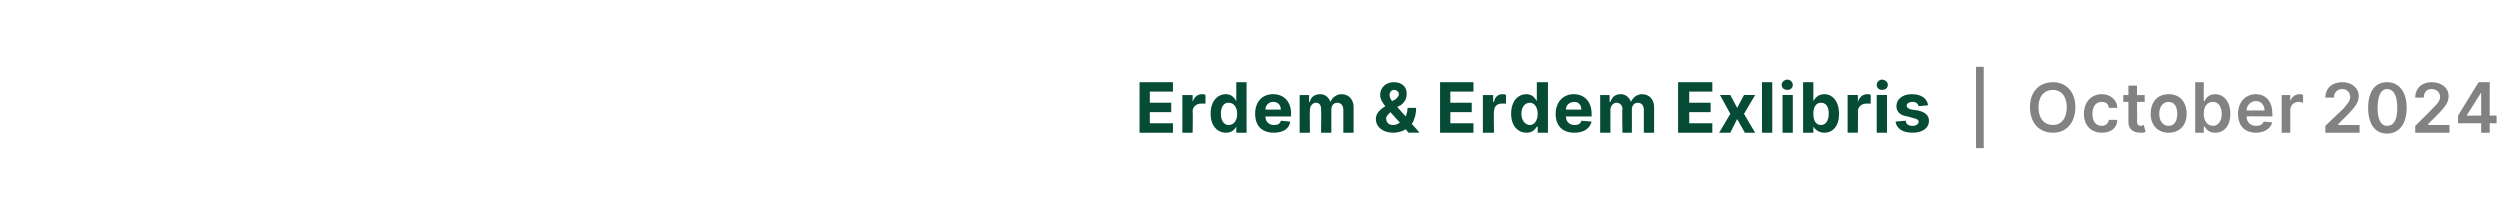 <?xml version="1.0" standalone="no"?><!DOCTYPE svg PUBLIC "-//W3C//DTD SVG 1.1//EN" "http://www.w3.org/Graphics/SVG/1.1/DTD/svg11.dtd"><svg xmlns="http://www.w3.org/2000/svg" version="1.1" width="292px" height="24.9px" viewBox="0 -1 292 24.9" style="top:-1px"><desc>Erdem &amp; Erdem Exlibris | October 2024</desc><defs/><g id="Polygon141598"><path d="m231.7 16.3h-.9V6.8h.9v9.5zm8.1-1.8c-1.6 0-2.7-1.1-2.7-3c0-1.8 1.1-2.9 2.7-2.9c1.5 0 2.6 1.1 2.6 2.9c0 1.9-1.1 3-2.6 3zm0-5c-1 0-1.7.7-1.7 2c0 1.4.7 2.1 1.7 2.1c.9 0 1.6-.7 1.6-2.1c0-1.3-.7-2-1.6-2zm3.6 2.8c0-1.3.8-2.3 2.1-2.3c1 0 1.8.7 1.8 1.6h-1c0-.4-.3-.7-.8-.7c-.7 0-1.1.5-1.1 1.4c0 .9.4 1.4 1.1 1.4c.4 0 .8-.3.8-.7h1c0 .9-.7 1.5-1.8 1.5c-1.3 0-2.1-.9-2.1-2.2zm7.1-1.4h-.9s.04 2.25 0 2.2c0 .5.2.6.5.6c.1 0 .2-.1.3-.1l.2.8c-.1.1-.3.1-.6.1c-.8 0-1.4-.4-1.4-1.2v-2.4h-.6v-.8h.6V9h1v1.1h.9v.8zm.7 1.4c0-1.4.8-2.3 2.1-2.3c1.3 0 2.1.9 2.1 2.3c0 1.3-.8 2.2-2.1 2.2c-1.3 0-2.1-.9-2.1-2.2zm3.1 0c0-.8-.3-1.4-1-1.4c-.7 0-1.1.6-1.1 1.4c0 .8.4 1.4 1.1 1.4c.7 0 1-.6 1-1.4zm2.1-3.7h1v2.2s.09.02.1 0c.1-.3.5-.8 1.2-.8c1 0 1.8.8 1.8 2.3c0 1.4-.7 2.2-1.8 2.2c-.7 0-1-.4-1.2-.7c-.01-.03-.1 0-.1 0v.7h-1V8.6zm2.1 5.1c.6 0 1-.6 1-1.4c0-.8-.4-1.4-1-1.4c-.7 0-1.1.5-1.1 1.4c0 .8.4 1.4 1.1 1.4zm2.9-1.4c0-1.3.8-2.3 2.1-2.3c1 0 1.9.7 1.9 2.2c.05.04 0 .4 0 .4c0 0-2.99-.04-3 0c0 .7.5 1.1 1.1 1.1c.5 0 .8-.2.9-.5l1 .1c-.2.7-.9 1.2-1.9 1.2c-1.3 0-2.1-.8-2.1-2.2zm3.1-.4c0-.6-.4-1.1-1-1.1c-.6 0-1.1.5-1.1 1.1h2.1zm2-1.8h1v.7s.03.02 0 0c.2-.5.6-.8 1.1-.8c.1 0 .3 0 .4.1v.9c-.1 0-.3-.1-.5-.1c-.6 0-1 .4-1 1c.02-.01 0 2.6 0 2.6h-1v-4.4zm5.1 3.6s2.06-1.98 2.1-2c.5-.6.8-.9.8-1.4c0-.5-.4-.9-.9-.9c-.6 0-1 .4-1 1h-1c0-1.1.8-1.8 2-1.8c1.1 0 1.9.7 1.9 1.6c0 .7-.3 1.2-1.4 2.3l-1 1v.1h2.5v.9h-4v-.8zm5-2.1c0-1.9.8-3 2.2-3c1.4 0 2.3 1.1 2.3 3c0 1.9-.9 3-2.3 3c-1.4 0-2.2-1.1-2.2-3zm3.4 0c0-1.4-.4-2.2-1.2-2.2c-.7 0-1.1.8-1.1 2.2c0 1.4.4 2.1 1.1 2.1c.8 0 1.2-.7 1.2-2.1zm2.1 2.1s2.02-1.98 2-2c.6-.6.9-.9.9-1.4c0-.5-.4-.9-1-.9c-.6 0-.9.4-.9 1h-1c0-1.1.8-1.8 1.9-1.8c1.2 0 2 .7 2 1.6c0 .7-.3 1.2-1.4 2.3c-.04.02-1 1-1 1v.1h2.5v.9h-4v-.8zm5-1.2l2.4-3.9h1.3v3.9h.8v.9h-.8v1.1h-1v-1.1h-2.7v-.9zm2.7-2.7l-1.7 2.7h1.7V9.8z" stroke="none" fill="#828282"/></g><g id="Polygon141597"><path d="m133.1 8.6h3.9v1.1h-2.7v1.3h2.5v1.1h-2.5v1.3h2.7v1.1h-3.9V8.6zm5 1.5h1.2v.8s.05-.04 0 0c.2-.6.6-.9 1.1-.9c.1 0 .3 0 .4.1v1h-.5c-.6 0-1 .4-1 .9c.04-.01 0 2.5 0 2.5h-1.2v-4.4zm3.3 2.2c0-1.5.8-2.3 1.8-2.3c.7 0 1 .5 1.2.8c-.01.03 0 0 0 0V8.6h1.2v5.9h-1.2v-.7s-.01-.04 0 0c-.2.3-.5.7-1.2.7c-1 0-1.8-.8-1.8-2.2zm3.1 0c0-.8-.4-1.3-1-1.3c-.6 0-.9.5-.9 1.3c0 .7.3 1.3.9 1.3c.6 0 1-.5 1-1.3zm2.1 0c0-1.4.8-2.3 2.1-2.3c1.2 0 2.1.8 2.1 2.3c-.03-.05 0 .3 0 .3h-3s0-.01 0 0c0 .6.4 1 1 1c.4 0 .7-.1.8-.5l1.1.1c-.1.8-.8 1.3-1.9 1.3c-1.4 0-2.2-.8-2.2-2.2zm3-.5c0-.5-.3-.9-.9-.9c-.5 0-.9.4-.9.9h1.8zm2.2-1.7h1.1v.8s.06-.04.1 0c.1-.6.6-.9 1.2-.9c.6 0 1 .4 1.2.9c.2-.5.7-.9 1.3-.9c.8 0 1.4.6 1.4 1.5v3h-1.2v-2.7c0-.5-.3-.8-.7-.8c-.4 0-.7.3-.7.8v2.7h-1.2s.04-2.76 0-2.8c0-.4-.2-.7-.6-.7c-.4 0-.7.4-.7.8c-.04.04 0 2.7 0 2.7h-1.2v-4.4zm8.9 2.8c0-.7.5-1.1 1.1-1.5c-.3-.4-.6-.8-.6-1.3c0-.9.7-1.5 1.6-1.5c1 0 1.5.6 1.5 1.3c0 .6-.2 1-.7 1.4c-.03-.02-.4.2-.4.2c0 0 .99 1.13 1 1.1c.1-.3.2-.6.2-1h1c0 .8-.2 1.4-.5 1.9c.01-.05.9 1 .9 1h-1.3l-.3-.4c-.5.3-1 .4-1.5.4c-1.2 0-2-.7-2-1.6zm1.7-.8s-.01.03 0 0c-.3.3-.5.5-.5.7c0 .5.3.8.8.8c.3 0 .6-.1.8-.3c.02.04-1.1-1.2-1.1-1.2zm.6-1.5c.2-.2.4-.4.4-.6c0-.2-.2-.5-.6-.5c-.3 0-.5.3-.5.6c0 .2.1.5.3.7l.4-.2zm5.2-2h3.9v1.1h-2.7v1.3h2.5v1.1h-2.5v1.3h2.7v1.1h-3.9V8.6zm5 1.5h1.2v.8s.06-.04.1 0c.1-.6.5-.9 1-.9c.1 0 .3 0 .4.1v1h-.5c-.6 0-.9.4-.9.9c-.05-.01 0 2.5 0 2.5h-1.3v-4.4zm3.3 2.2c0-1.5.8-2.3 1.8-2.3c.7 0 1 .5 1.2.8c.01.03 0 0 0 0V8.6h1.3v5.9h-1.2v-.7s-.09-.04-.1 0c-.2.3-.5.7-1.2.7c-1 0-1.8-.8-1.8-2.2zm3.1 0c0-.8-.4-1.3-.9-1.3c-.6 0-1 .5-1 1.3c0 .7.4 1.3 1 1.3c.5 0 .9-.5.9-1.3zm2.1 0c0-1.4.9-2.3 2.1-2.3c1.2 0 2.1.8 2.1 2.3v.3h-3s.02-.01 0 0c0 .6.4 1 1 1c.4 0 .7-.1.8-.5l1.2.1c-.2.8-.9 1.3-2 1.3c-1.4 0-2.2-.8-2.2-2.2zm3-.5c0-.5-.3-.9-.8-.9c-.6 0-1 .4-1 .9h1.8zm2.2-1.7h1.1v.8s.07-.04.1 0c.2-.6.6-.9 1.2-.9c.6 0 1 .4 1.2.9c.2-.5.7-.9 1.3-.9c.8 0 1.4.6 1.4 1.5v3H192v-2.7c0-.5-.3-.8-.7-.8c-.4 0-.7.3-.7.8c.02-.01 0 2.7 0 2.7h-1.1s-.05-2.76 0-2.8c0-.4-.3-.7-.7-.7c-.4 0-.7.4-.7.8c-.02.04 0 2.7 0 2.7h-1.2v-4.4zm9.1-1.5h4v1.1h-2.7v1.3h2.5v1.1h-2.5v1.3h2.7v1.1h-4V8.6zm6.9 3l.8-1.5h1.3l-1.3 2.2l1.3 2.2h-1.2l-.9-1.6l-.8 1.6h-1.3l1.3-2.2l-1.2-2.2h1.2l.8 1.5zm4.1 2.9h-1.2V8.6h1.2v5.9zm1.2-4.4h1.2v4.4h-1.2v-4.4zm-.1-1.2c0-.3.3-.6.7-.6c.3 0 .6.3.6.6c0 .4-.3.6-.6.6c-.4 0-.7-.2-.7-.6zm2.5-.3h1.2v2.2s.02.03 0 0c.2-.3.5-.8 1.3-.8c.9 0 1.7.8 1.7 2.3c0 1.4-.7 2.2-1.7 2.2c-.7 0-1.1-.4-1.3-.7c.02-.04 0 0 0 0v.7h-1.2V8.6zm2.1 5c.6 0 .9-.6.9-1.3c0-.8-.3-1.3-.9-1.3c-.6 0-.9.5-.9 1.3c0 .8.3 1.3.9 1.3zm3.1-3.5h1.2v.8s.03-.04 0 0c.2-.6.6-.9 1.1-.9c.1 0 .3 0 .4.1v1h-.5c-.6 0-1 .4-1 .9c.03-.01 0 2.5 0 2.5h-1.2v-4.4zm3.4 0h1.2v4.4h-1.2v-4.4zm0-1.2c0-.3.3-.6.6-.6c.4 0 .7.3.7.6c0 .4-.3.6-.7.6c-.3 0-.6-.2-.6-.6zm4.9 2.5c-.1-.3-.3-.5-.7-.5c-.4 0-.7.2-.7.4c0 .2.1.4.6.5l.7.1c.9.2 1.3.6 1.3 1.2c0 .9-.8 1.4-1.9 1.4c-1.2 0-1.9-.5-2-1.3l1.2-.1c0 .4.3.6.8.6c.4 0 .7-.2.7-.5c0-.2-.2-.3-.6-.4l-.7-.2c-.9-.1-1.3-.6-1.3-1.2c0-.8.7-1.4 1.8-1.4c1.1 0 1.8.5 1.9 1.3l-1.1.1z" stroke="none" fill="#064b36"/></g></svg>